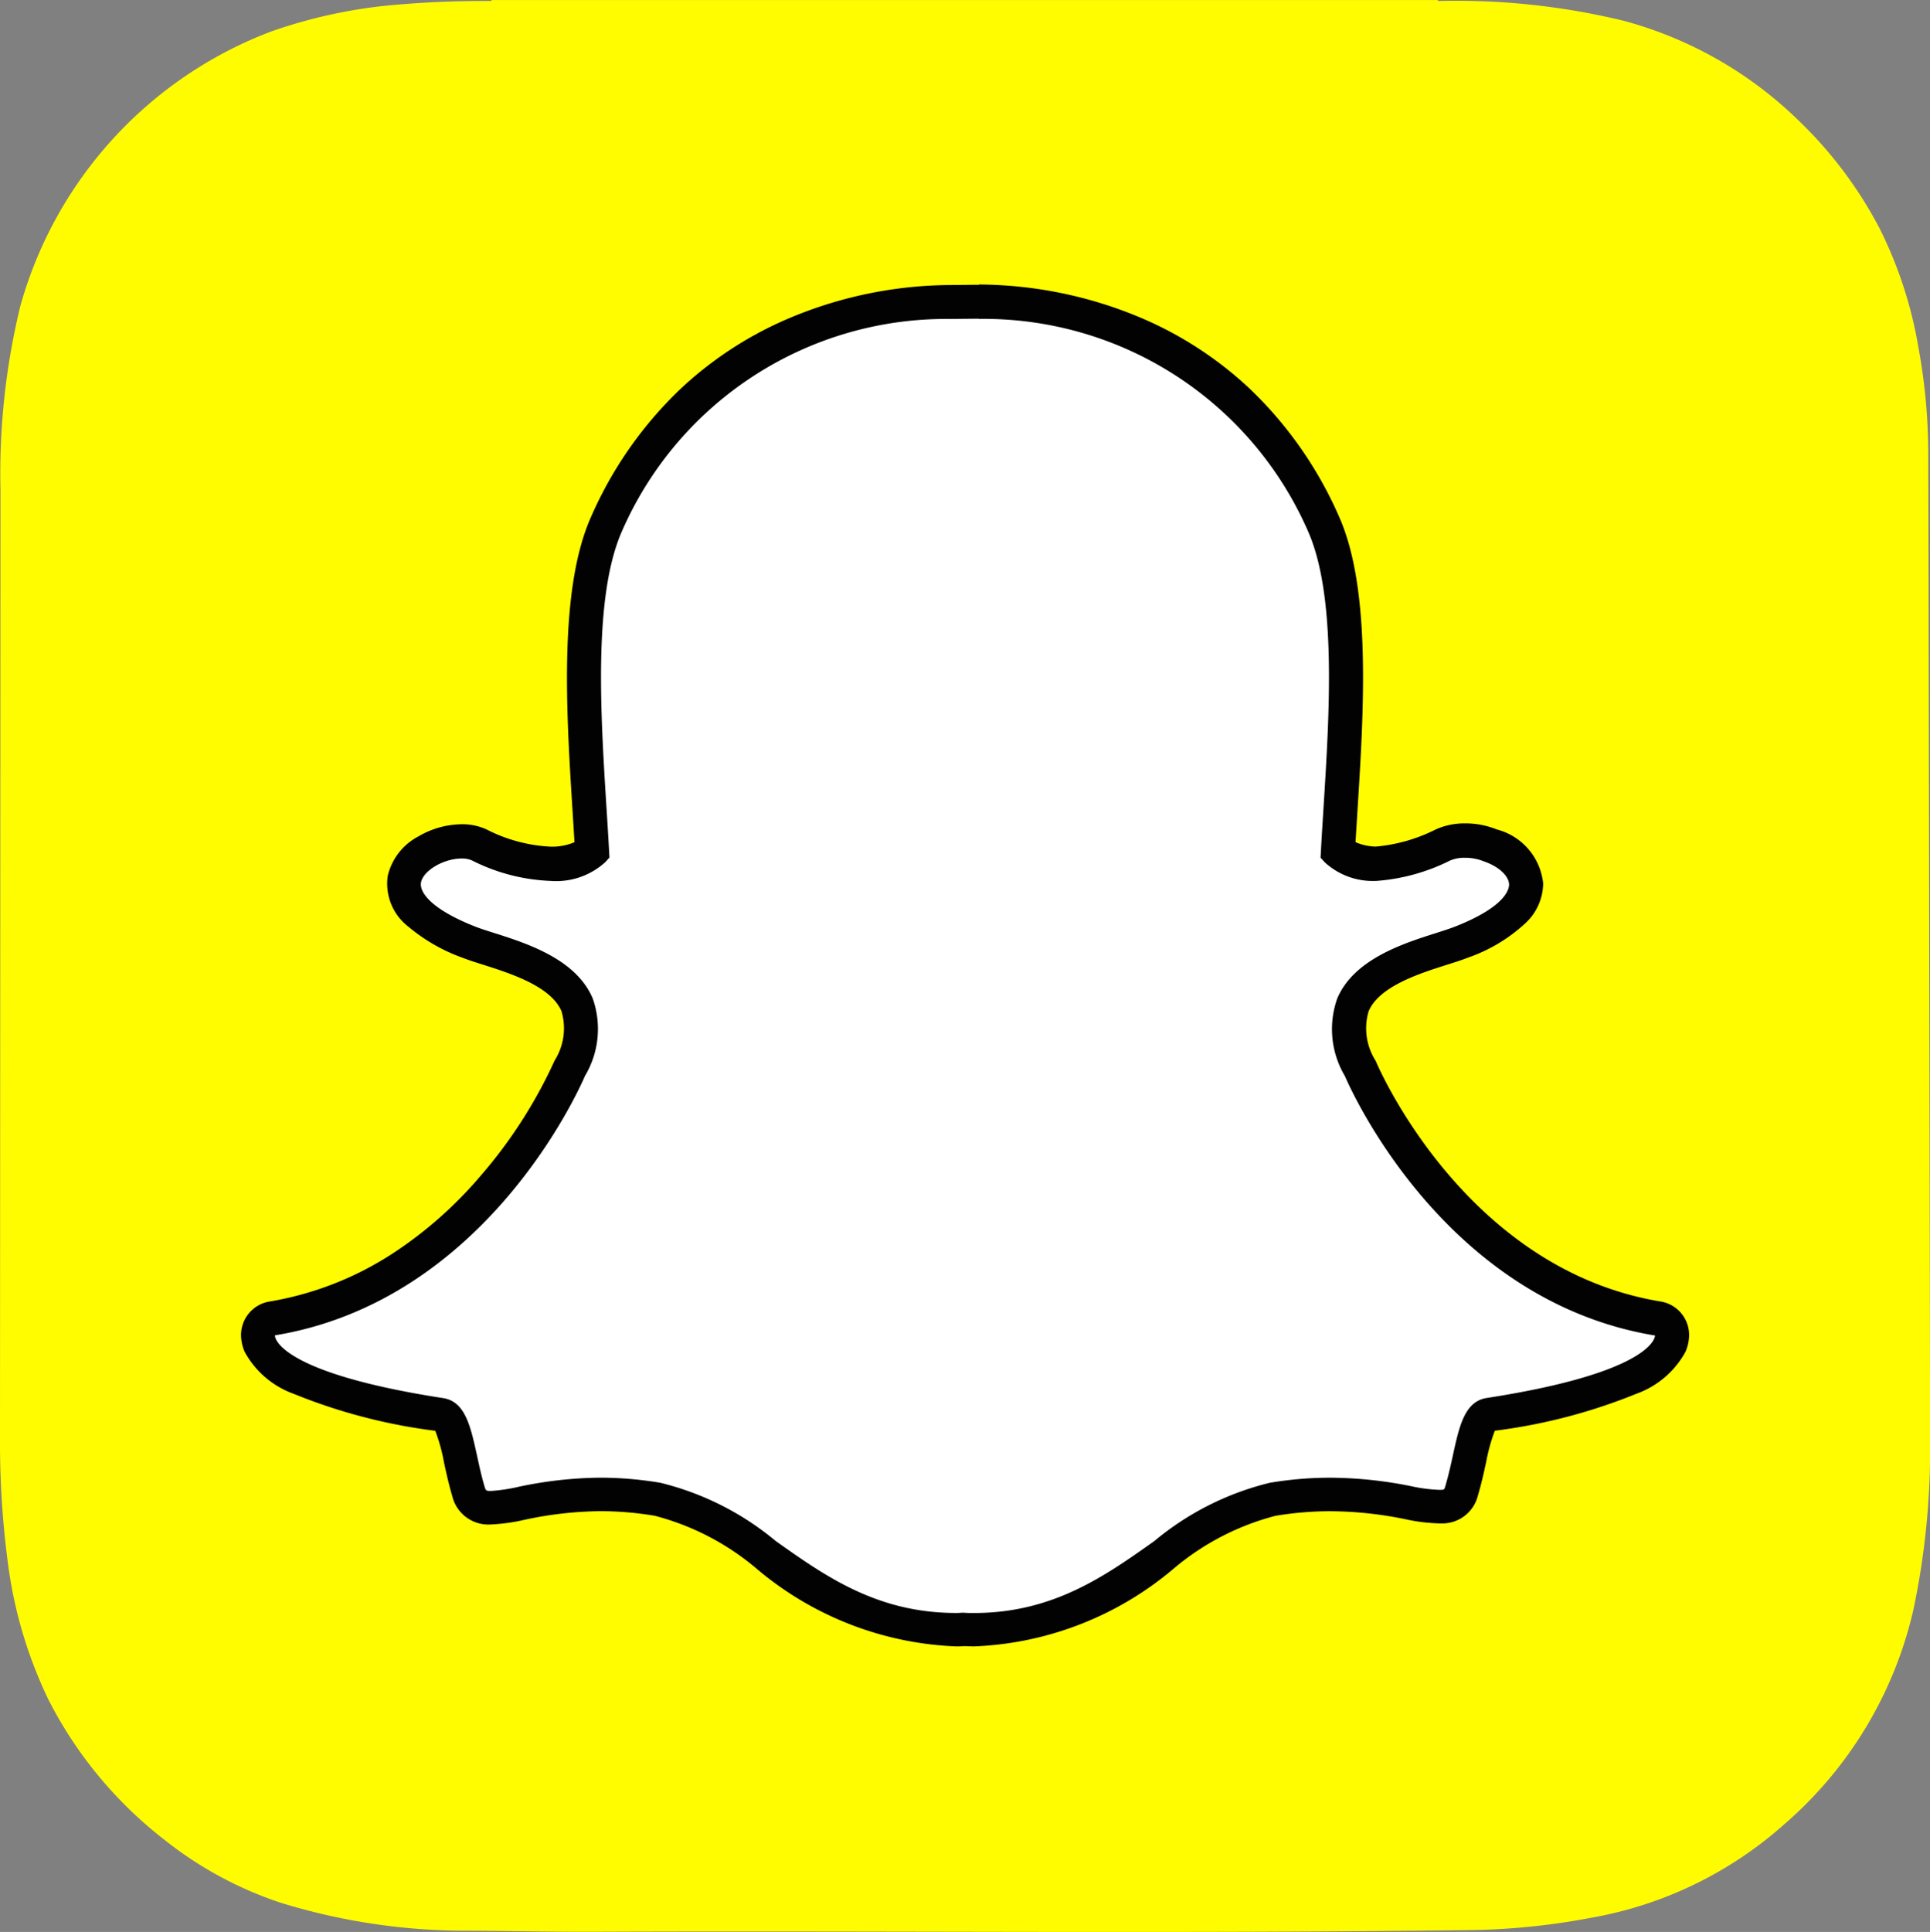 <svg xmlns="http://www.w3.org/2000/svg" width="59.954" height="60" viewBox="0 0 59.954 60">
  <rect x="0" y="0" width="59.954" height="60" fill="#808080" stroke="none"/>
  <g id="snapchat-seeklogo.com" transform="translate(-147.553 -39.286)">
    <path id="Path_10749" data-name="Path 10749" d="M147.553,84.025v0a28.339,28.339,0,0,0,.272,4,13.849,13.849,0,0,0,1.228,4.037,12.914,12.914,0,0,0,3.605,4.36,11.71,11.71,0,0,0,3.607,1.955,19.547,19.547,0,0,0,5.931.871c1.258.008,2.515.039,3.774.034,9.14-.038,18.28.066,27.42-.056a21.569,21.569,0,0,0,3.6-.382,12.181,12.181,0,0,0,6.023-2.93,12.485,12.485,0,0,0,3.979-6.637,24.184,24.184,0,0,0,.518-5.251v-.352c0-.136-.052-29.951-.057-30.345a18.367,18.367,0,0,0-.3-3.222,13.122,13.122,0,0,0-1.217-3.737,12.975,12.975,0,0,0-2.5-3.331,12.376,12.376,0,0,0-5.447-3.108,22.074,22.074,0,0,0-5.76-.614.058.058,0,0,1-.011-.03h-29.4c0,.01,0,.02,0,.03a31.456,31.456,0,0,0-3.3.148,15.728,15.728,0,0,0-3.528.794,12.785,12.785,0,0,0-7.807,8.539,22.006,22.006,0,0,0-.615,5.714" transform="translate(0 0)" fill="#fffc00"/>
    <path id="Path_10750" data-name="Path 10750" d="M238.458,160.962c-.125,0-.243,0-.334-.009-.072.006-.146.009-.22.009A9.76,9.76,0,0,1,232,158.633a8.517,8.517,0,0,0-3.372-1.723,10.885,10.885,0,0,0-1.774-.15,12.147,12.147,0,0,0-2.461.279,5.466,5.466,0,0,1-.933.134.643.643,0,0,1-.7-.5c-.1-.351-.178-.692-.249-1.02-.179-.819-.309-1.319-.616-1.367-3.281-.506-5.219-1.252-5.606-2.155a.838.838,0,0,1-.068-.285.527.527,0,0,1,.44-.549,11.455,11.455,0,0,0,6.886-4.094,15.439,15.439,0,0,0,2.349-3.651l.012-.025a2.354,2.354,0,0,0,.225-1.972c-.423-1-1.823-1.441-2.749-1.735-.23-.073-.448-.142-.622-.211-.821-.324-2.172-1.01-1.992-1.956a1.832,1.832,0,0,1,1.781-1.17,1.262,1.262,0,0,1,.539.108,5.39,5.39,0,0,0,2.227.588,1.864,1.864,0,0,0,1.282-.392c-.023-.428-.051-.88-.079-1.307v-.006c-.188-2.993-.423-6.719.53-8.855a11.51,11.51,0,0,1,10.685-6.892l.778-.007h.106a11.529,11.529,0,0,1,10.7,6.9c.953,2.138.718,5.866.529,8.863l-.009.143c-.026.407-.05.792-.07,1.165a1.806,1.806,0,0,0,1.163.389,5.577,5.577,0,0,0,2.1-.585,1.658,1.658,0,0,1,.687-.136,2.079,2.079,0,0,1,.783.15l.012,0a1.455,1.455,0,0,1,1.1,1.194c.008.458-.332,1.144-2.008,1.805-.172.068-.391.137-.622.211-.927.294-2.326.738-2.749,1.735a2.351,2.351,0,0,0,.225,1.972l.012.026c.117.273,2.939,6.708,9.235,7.745a.527.527,0,0,1,.44.549.846.846,0,0,1-.07.287c-.383.9-2.322,1.643-5.6,2.15-.308.048-.438.545-.615,1.36-.073.337-.148.667-.25,1.013a.613.613,0,0,1-.649.485h-.051a5.253,5.253,0,0,1-.934-.118,12.286,12.286,0,0,0-2.461-.261,10.912,10.912,0,0,0-1.775.15,8.506,8.506,0,0,0-3.369,1.721,9.77,9.77,0,0,1-5.912,2.33" transform="translate(-60.657 -71.053)" fill="#fff"/>
    <path id="Path_10751" data-name="Path 10751" d="M234.618,116.251a11,11,0,0,1,10.223,6.584c.9,2.019.67,5.676.485,8.614-.029.466-.058.918-.081,1.35l-.01.185.124.138a2.206,2.206,0,0,0,1.559.585h.034a6.09,6.09,0,0,0,2.306-.634,1.127,1.127,0,0,1,.464-.086,1.554,1.554,0,0,1,.585.111l.026.01c.442.155.754.446.758.71,0,.149-.109.687-1.674,1.305-.153.06-.354.125-.588.2-1.019.323-2.557.811-3.075,2.032a2.849,2.849,0,0,0,.237,2.411c.185.431,3.092,6.98,9.634,8.058a.29.29,0,0,1-.027.1c-.111.261-.816,1.163-5.2,1.84-.686.105-.854.874-1.049,1.769-.07.32-.142.643-.24.977-.03.1-.036.107-.144.107h-.052a4.834,4.834,0,0,1-.832-.107,12.871,12.871,0,0,0-2.563-.27,11.338,11.338,0,0,0-1.861.158,8.888,8.888,0,0,0-3.589,1.812c-1.552,1.1-3.157,2.232-5.6,2.232-.107,0-.211,0-.316-.009h-.028l-.028,0c-.06.005-.121.008-.182.008-2.448,0-4.053-1.135-5.6-2.232a8.893,8.893,0,0,0-3.59-1.812,11.369,11.369,0,0,0-1.861-.158,12.63,12.63,0,0,0-2.562.288,5.235,5.235,0,0,1-.832.124c-.159,0-.162-.009-.2-.124-.1-.334-.17-.665-.24-.985-.2-.9-.364-1.669-1.05-1.774-4.385-.677-5.09-1.581-5.2-1.842a.319.319,0,0,1-.027-.107c6.542-1.077,9.448-7.626,9.634-8.059a2.843,2.843,0,0,0,.237-2.411c-.518-1.22-2.056-1.708-3.074-2.031-.234-.074-.435-.138-.589-.2-1.322-.522-1.728-1.048-1.668-1.367.07-.368.707-.741,1.263-.741a.762.762,0,0,1,.316.058,5.9,5.9,0,0,0,2.451.638,2.262,2.262,0,0,0,1.7-.589l.123-.138-.01-.185c-.023-.431-.051-.883-.081-1.348-.185-2.939-.415-6.593.485-8.613a10.986,10.986,0,0,1,10.2-6.58l.783-.008h.1m0-1.054h-.112l-.773.008a13.032,13.032,0,0,0-5.143,1.088,11.458,11.458,0,0,0-3.281,2.176,12.279,12.279,0,0,0-2.741,3.94c-1.005,2.254-.767,6.052-.575,9.1v0c.021.327.042.668.062,1a1.761,1.761,0,0,1-.739.139,4.882,4.882,0,0,1-2-.539,1.792,1.792,0,0,0-.763-.157,2.7,2.7,0,0,0-1.347.378,1.865,1.865,0,0,0-.951,1.22,1.682,1.682,0,0,0,.64,1.583,5.49,5.49,0,0,0,1.675.962c.191.075.418.147.658.223.833.265,2.094.665,2.423,1.439a1.871,1.871,0,0,1-.213,1.533c-.008.017-.016.034-.023.051a14.854,14.854,0,0,1-2.264,3.515,12.736,12.736,0,0,1-2.734,2.419,10.053,10.053,0,0,1-3.838,1.5,1.054,1.054,0,0,0-.881,1.1,1.39,1.39,0,0,0,.109.459l0,0a2.819,2.819,0,0,0,1.523,1.306,17.405,17.405,0,0,0,4.4,1.149,5.408,5.408,0,0,1,.269.97c.073.339.15.688.259,1.058a1.154,1.154,0,0,0,1.207.881,5.8,5.8,0,0,0,1.034-.144,11.66,11.66,0,0,1,2.36-.269,10.339,10.339,0,0,1,1.688.143,8.019,8.019,0,0,1,3.152,1.632,10.2,10.2,0,0,0,6.214,2.425c.076,0,.152,0,.227-.008.092,0,.206.008.326.008a10.2,10.2,0,0,0,6.213-2.425l0,0a8.025,8.025,0,0,1,3.151-1.63,10.346,10.346,0,0,1,1.688-.143,11.781,11.781,0,0,1,2.36.251,5.594,5.594,0,0,0,1.034.127h.052a1.138,1.138,0,0,0,1.155-.865c.107-.362.183-.7.258-1.048a5.5,5.5,0,0,1,.268-.965,17.432,17.432,0,0,0,4.4-1.149,2.824,2.824,0,0,0,1.522-1.3,1.348,1.348,0,0,0,.111-.464,1.053,1.053,0,0,0-.881-1.1c-6.014-.991-8.724-7.171-8.836-7.433-.007-.017-.015-.034-.024-.051a1.87,1.87,0,0,1-.212-1.533c.328-.773,1.588-1.173,2.422-1.438.241-.076.469-.148.658-.223a5.057,5.057,0,0,0,1.794-1.075,1.707,1.707,0,0,0,.547-1.231,1.936,1.936,0,0,0-1.444-1.678,2.583,2.583,0,0,0-.979-.187,2.191,2.191,0,0,0-.91.186,5.127,5.127,0,0,1-1.875.535,1.7,1.7,0,0,1-.62-.137c.016-.282.035-.571.053-.873l.008-.129c.193-3.053.432-6.854-.574-9.11a12.3,12.3,0,0,0-2.752-3.951,11.488,11.488,0,0,0-3.293-2.176,13.1,13.1,0,0,0-5.142-1.081" transform="translate(-56.66 -67.061)" fill="#020202"/>
    <rect id="Rectangle_3531" data-name="Rectangle 3531" width="59.954" height="59.953" transform="translate(147.553 39.304)" fill="none"/>
  </g>
</svg>
